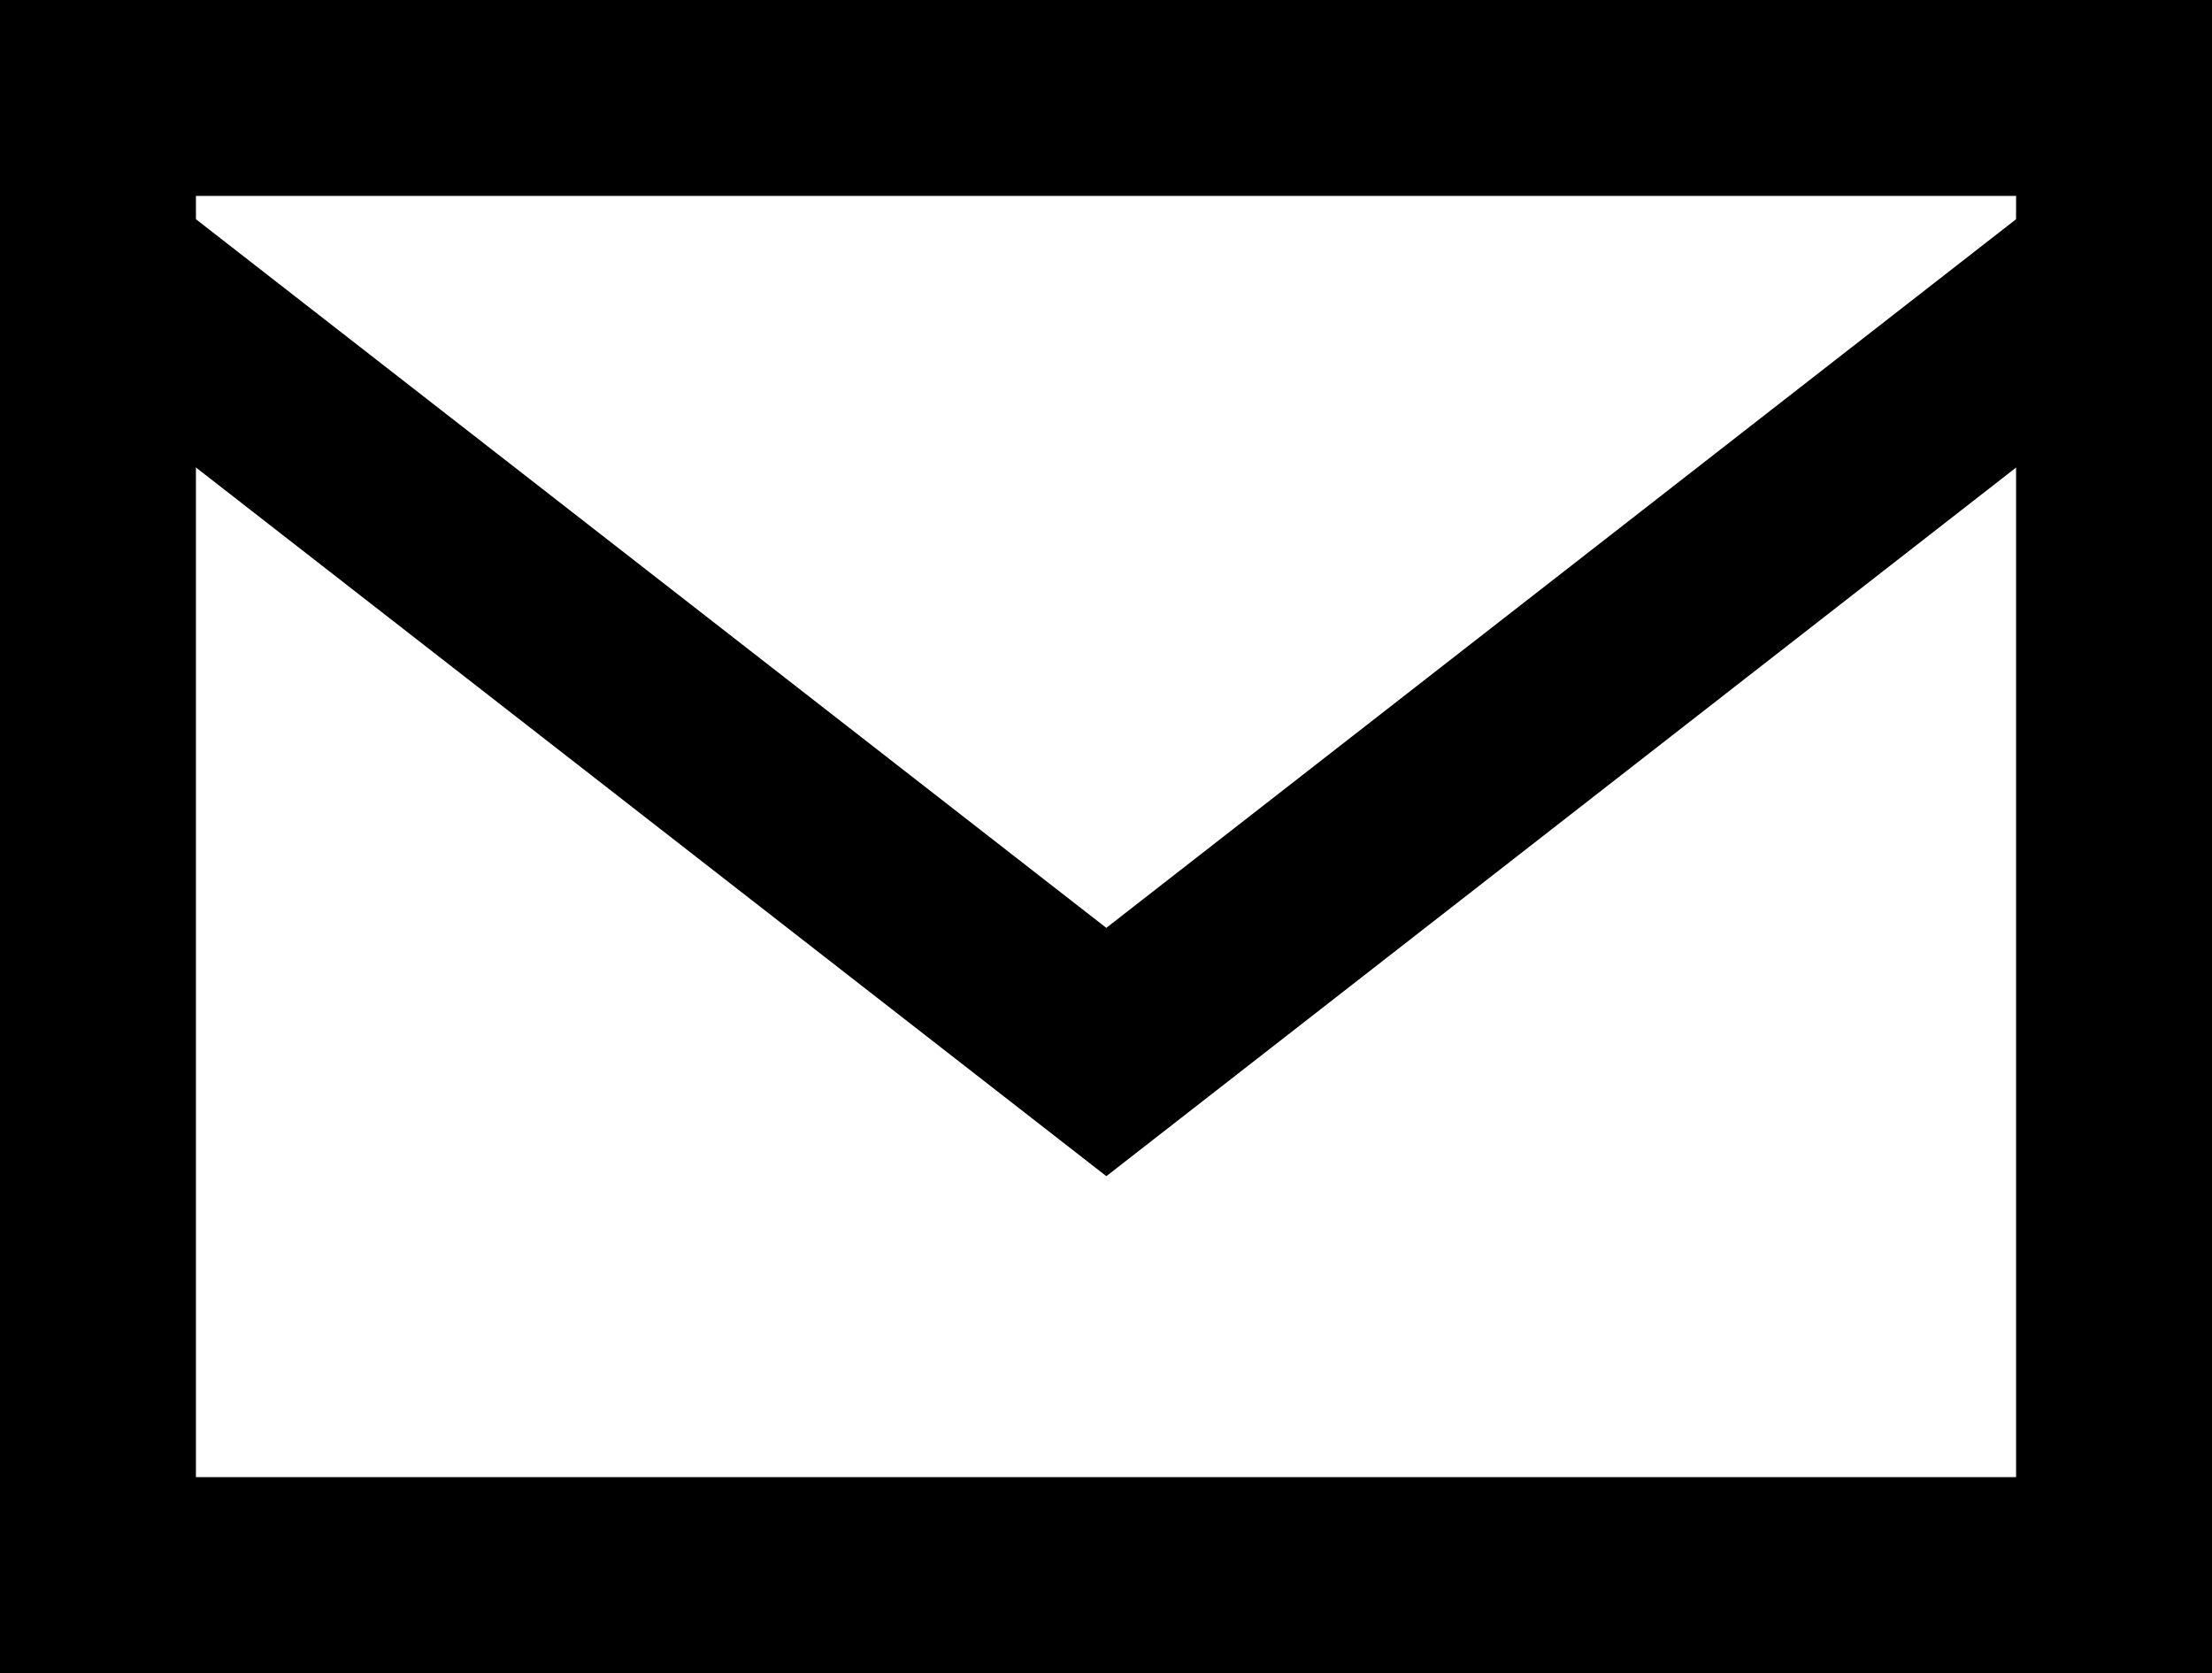 <svg xmlns="http://www.w3.org/2000/svg" viewBox="0 0 33.87 25.62"><defs><style>.cls-1{fill:none;stroke:#000;stroke-miterlimit:10;stroke-width:3px;}</style></defs><g id="Layer_2" data-name="Layer 2"><g id="レイヤー_1" data-name="レイヤー 1"><rect class="cls-1" x="1.5" y="1.5" width="30.87" height="22.62"/><polyline class="cls-1" points="1.5 4.09 16.94 16.11 32.37 4.09"/></g></g></svg>